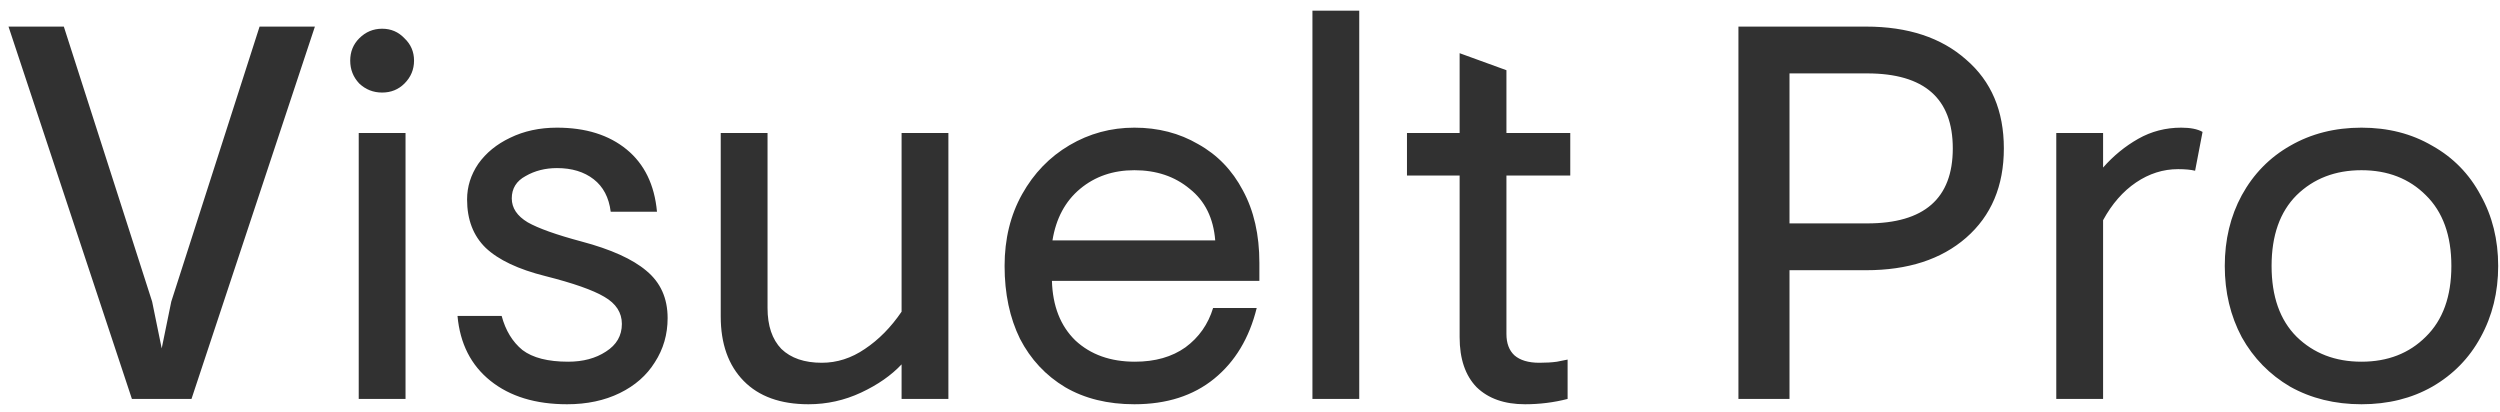 <?xml version="1.0" encoding="UTF-8"?> <svg xmlns="http://www.w3.org/2000/svg" width="188" height="31" viewBox="0 0 188 31" fill="none"> <path d="M0.64 2H4.8L11.44 22.68L12.16 26.2L12.88 22.68L19.52 2H23.68L14.4 30H9.92L0.64 2ZM28.736 6.96C28.069 6.96 27.496 6.733 27.016 6.28C26.563 5.8 26.336 5.227 26.336 4.56C26.336 3.893 26.563 3.333 27.016 2.88C27.496 2.4 28.069 2.16 28.736 2.16C29.403 2.16 29.963 2.4 30.416 2.88C30.896 3.333 31.136 3.893 31.136 4.56C31.136 5.227 30.896 5.8 30.416 6.28C29.963 6.733 29.403 6.96 28.736 6.96ZM26.976 10H30.496V30H26.976V10ZM42.645 30.4C40.272 30.4 38.352 29.813 36.885 28.64C35.418 27.467 34.592 25.84 34.405 23.76H37.725C38.018 24.853 38.538 25.707 39.285 26.32C40.058 26.907 41.205 27.2 42.725 27.2C43.845 27.2 44.792 26.947 45.565 26.44C46.365 25.933 46.765 25.24 46.765 24.36C46.765 23.507 46.325 22.827 45.445 22.32C44.592 21.813 43.112 21.293 41.005 20.76C38.978 20.253 37.485 19.547 36.525 18.64C35.592 17.733 35.125 16.52 35.125 15C35.125 14.04 35.405 13.147 35.965 12.32C36.552 11.493 37.352 10.84 38.365 10.36C39.405 9.853 40.578 9.6 41.885 9.6C44.045 9.6 45.792 10.147 47.125 11.24C48.458 12.333 49.218 13.893 49.405 15.92H45.925C45.792 14.853 45.365 14.04 44.645 13.48C43.925 12.92 43.005 12.64 41.885 12.64C41.005 12.64 40.218 12.84 39.525 13.24C38.832 13.613 38.485 14.173 38.485 14.92C38.485 15.64 38.885 16.24 39.685 16.72C40.485 17.173 41.832 17.653 43.725 18.16C45.938 18.747 47.565 19.48 48.605 20.36C49.672 21.24 50.205 22.427 50.205 23.92C50.205 25.147 49.885 26.253 49.245 27.24C48.632 28.227 47.752 29 46.605 29.56C45.458 30.12 44.138 30.4 42.645 30.4ZM60.799 30.4C58.692 30.4 57.065 29.813 55.919 28.64C54.772 27.467 54.199 25.853 54.199 23.8V10H57.719V23.16C57.719 24.493 58.065 25.52 58.759 26.24C59.479 26.933 60.492 27.28 61.799 27.28C62.945 27.28 64.025 26.933 65.039 26.24C66.079 25.547 66.999 24.613 67.799 23.44V10H71.319V30H67.799V27.4C67.025 28.227 66.012 28.933 64.759 29.52C63.505 30.107 62.185 30.4 60.799 30.4ZM85.305 30.4C83.305 30.4 81.572 29.973 80.105 29.12C78.639 28.24 77.505 27.027 76.705 25.48C75.932 23.907 75.545 22.08 75.545 20C75.545 17.973 75.985 16.173 76.865 14.6C77.745 13.027 78.932 11.8 80.425 10.92C81.919 10.04 83.545 9.6 85.305 9.6C87.092 9.6 88.692 10.013 90.105 10.84C91.545 11.64 92.665 12.8 93.465 14.32C94.292 15.84 94.705 17.653 94.705 19.76V21.12H79.105C79.159 23.013 79.745 24.507 80.865 25.6C82.012 26.667 83.505 27.2 85.345 27.2C86.865 27.2 88.132 26.84 89.145 26.12C90.159 25.373 90.852 24.387 91.225 23.16H94.505C93.945 25.427 92.879 27.2 91.305 28.48C89.732 29.76 87.732 30.4 85.305 30.4ZM91.385 18.08C91.252 16.4 90.612 15.107 89.465 14.2C88.345 13.267 86.959 12.8 85.305 12.8C83.705 12.8 82.345 13.267 81.225 14.2C80.105 15.133 79.412 16.427 79.145 18.08H91.385ZM98.695 0.8H102.215V30H98.695V0.8ZM114.684 30.4C113.137 30.4 111.924 29.973 111.044 29.12C110.19 28.24 109.764 26.987 109.764 25.36V13.2H105.804V10H109.764V4L113.284 5.28V10H118.084V13.2H113.284V25.12C113.284 25.813 113.484 26.347 113.884 26.72C114.31 27.093 114.937 27.28 115.764 27.28C116.27 27.28 116.71 27.253 117.084 27.2C117.484 27.12 117.75 27.067 117.884 27.04V30C116.844 30.267 115.777 30.4 114.684 30.4ZM130.73 2H140.33C143.476 2 145.983 2.827 147.85 4.48C149.743 6.107 150.69 8.333 150.69 11.16C150.69 13.987 149.743 16.227 147.85 17.88C145.983 19.507 143.476 20.32 140.33 20.32H134.57V30H130.73V2ZM140.41 16.8C144.703 16.8 146.85 14.92 146.85 11.16C146.85 7.4 144.703 5.52 140.41 5.52H134.57V16.8H140.41ZM154.632 10H158.152V12.6C158.926 11.72 159.806 11 160.792 10.44C161.779 9.88 162.859 9.6 164.032 9.6C164.726 9.6 165.259 9.707 165.632 9.92L165.072 12.84C164.752 12.76 164.326 12.72 163.792 12.72C162.672 12.72 161.619 13.053 160.632 13.72C159.646 14.387 158.819 15.333 158.152 16.56V30H154.632V10ZM177.583 30.4C175.583 30.4 173.796 29.96 172.223 29.08C170.676 28.173 169.463 26.933 168.583 25.36C167.73 23.76 167.303 21.973 167.303 20C167.303 18.027 167.73 16.253 168.583 14.68C169.463 13.08 170.676 11.84 172.223 10.96C173.796 10.053 175.583 9.6 177.583 9.6C179.583 9.6 181.356 10.053 182.903 10.96C184.476 11.84 185.69 13.08 186.543 14.68C187.423 16.253 187.863 18.027 187.863 20C187.863 21.973 187.423 23.76 186.543 25.36C185.69 26.933 184.476 28.173 182.903 29.08C181.356 29.96 179.583 30.4 177.583 30.4ZM177.583 27.2C179.556 27.2 181.17 26.573 182.423 25.32C183.703 24.067 184.343 22.293 184.343 20C184.343 17.707 183.703 15.933 182.423 14.68C181.17 13.427 179.556 12.8 177.583 12.8C175.61 12.8 173.983 13.427 172.703 14.68C171.45 15.933 170.823 17.707 170.823 20C170.823 22.293 171.45 24.067 172.703 25.32C173.983 26.573 175.61 27.2 177.583 27.2Z" fill="#313131"></path> </svg> 